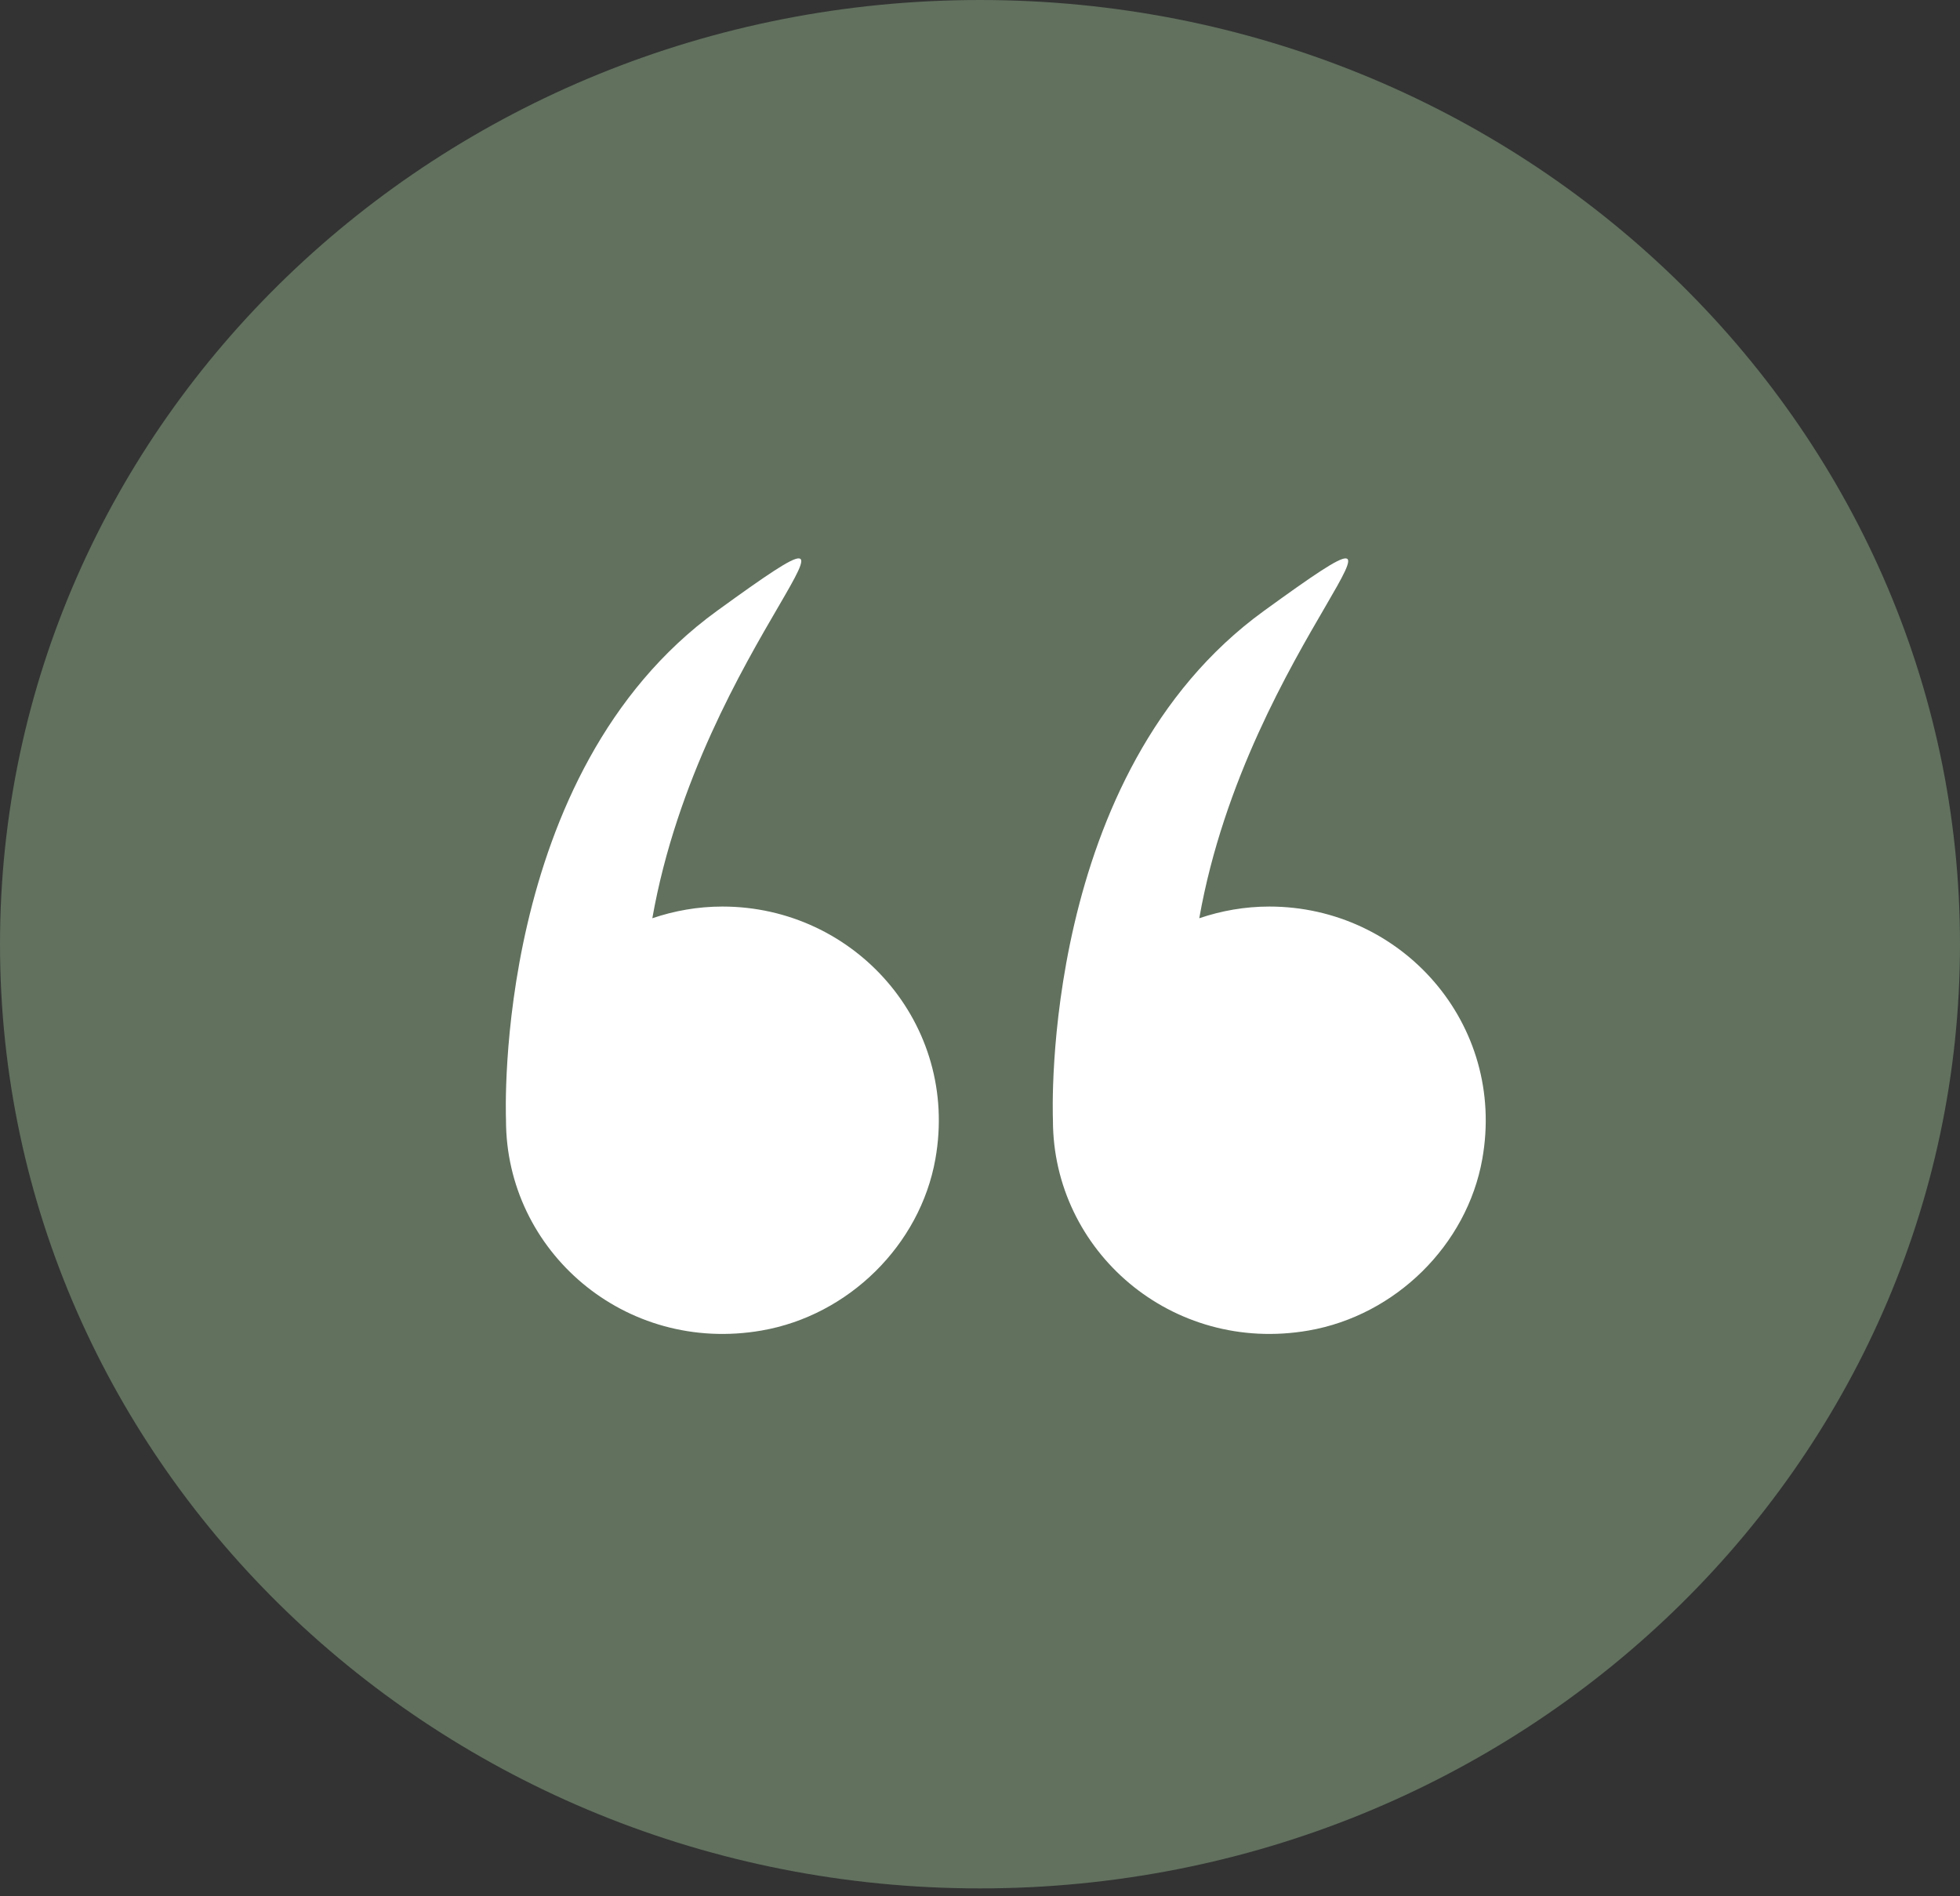 <?xml version="1.0" encoding="UTF-8"?> <svg xmlns="http://www.w3.org/2000/svg" width="62" height="60" viewBox="0 0 62 60" fill="none"><rect x="0" y="0" width="62" height="60" fill="#333333" stroke="none"/><path fill-rule="evenodd" clip-rule="evenodd" d="M0 29.875C0 13.375 13.88 0 31.001 0C48.122 0 62 13.375 62 29.875C62 46.376 48.122 59.751 31.001 59.751C13.88 59.751 0 46.376 0 29.875" fill="#61715E"></path><path fill-rule="evenodd" clip-rule="evenodd" d="M16.006 35.446C16.006 39.583 19.765 42.851 24.093 42.099C26.846 41.622 29.106 39.391 29.589 36.672C30.348 32.397 27.039 28.684 22.852 28.684C22.075 28.684 21.332 28.818 20.635 29.054C22.176 20.327 29.066 14.698 22.679 19.33C15.596 24.467 15.999 35.239 16.006 35.437C16.006 35.44 16.006 35.443 16.006 35.446Z" fill="white"></path><path fill-rule="evenodd" clip-rule="evenodd" d="M33.307 35.446C33.307 39.583 37.066 42.851 41.394 42.099C44.146 41.622 46.406 39.391 46.889 36.672C47.649 32.397 44.34 28.684 40.152 28.684C39.376 28.684 38.632 28.818 37.936 29.054C39.477 20.327 46.366 14.698 39.98 19.33C32.897 24.467 33.299 35.239 33.307 35.437C33.307 35.44 33.307 35.443 33.307 35.446Z" fill="white"></path></svg> 